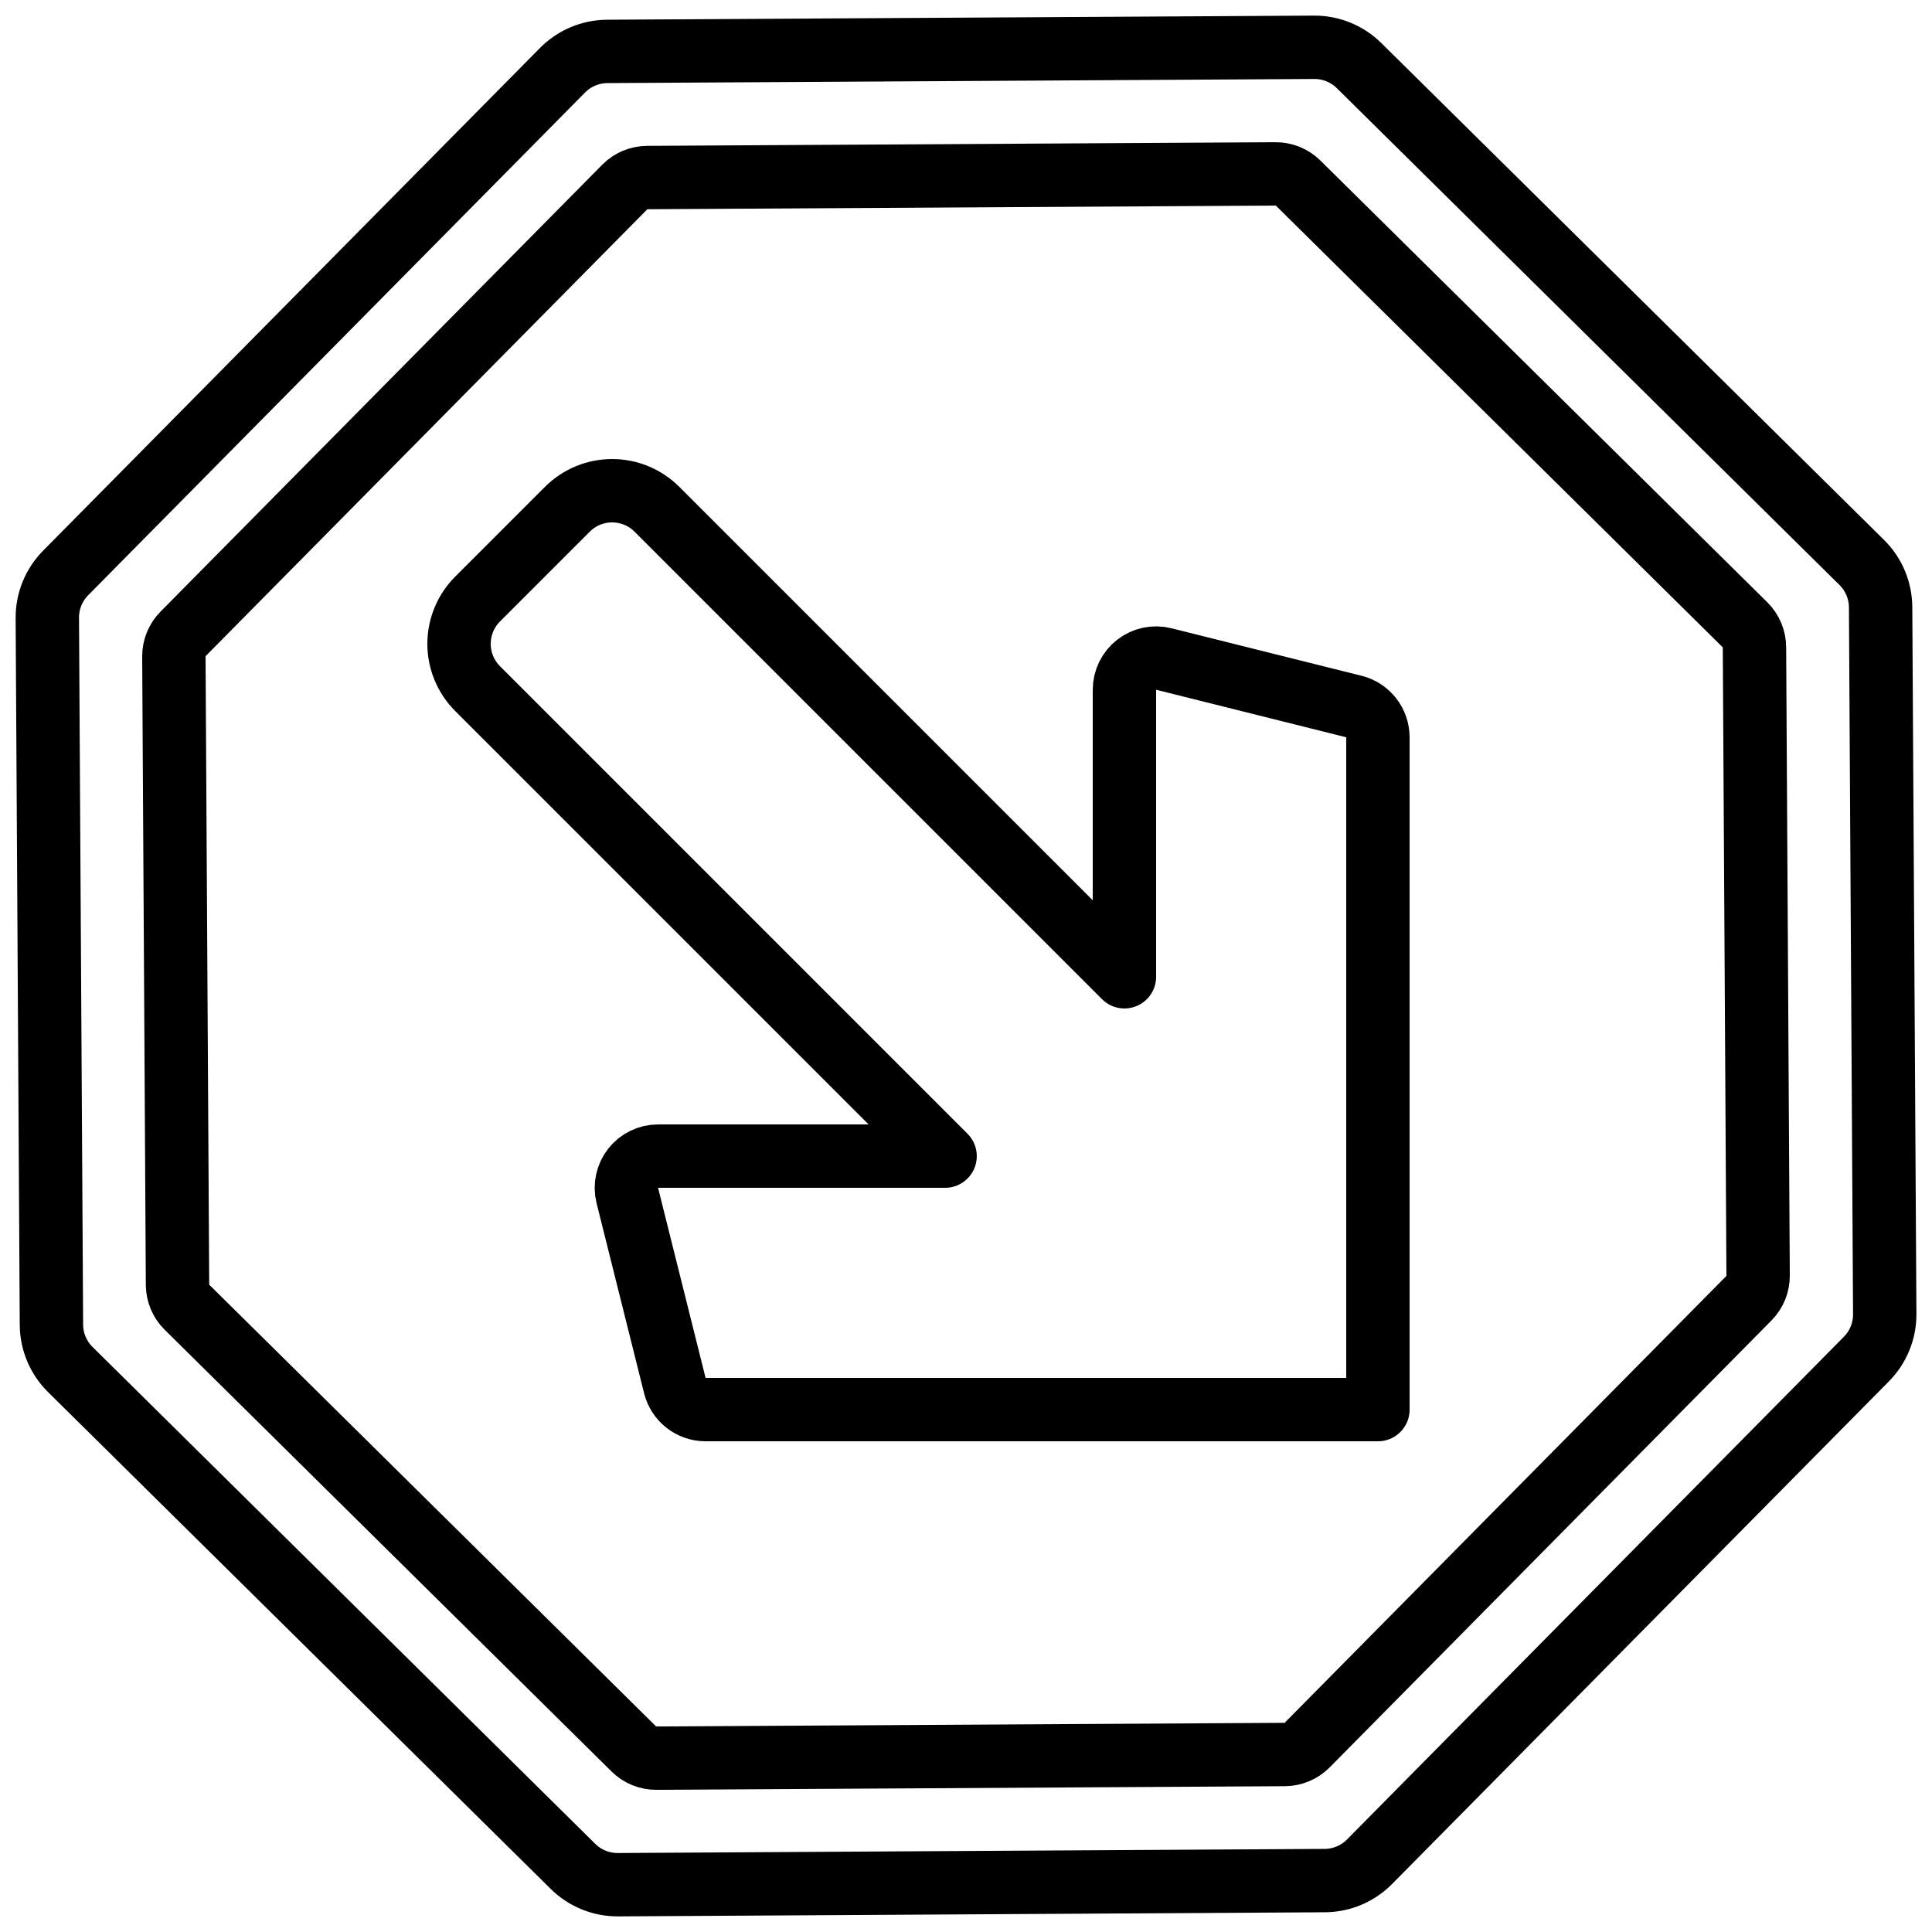 <?xml version="1.0" encoding="UTF-8"?>
<!-- Uploaded to: SVG Repo, www.svgrepo.com, Generator: SVG Repo Mixer Tools -->
<svg width="800px" height="800px" version="1.1" viewBox="144 144 512 512" xmlns="http://www.w3.org/2000/svg">
 <defs>
  <clipPath id="a">
   <path d="m148.09 148.09h503.81v503.81h-503.81z"/>
  </clipPath>
 </defs>
 <g clip-path="url(#a)">
  <path transform="matrix(8.397 0 0 8.397 156.49 156.49)" d="m41.404 0.582 15.867 15.683c0.377 0.373 0.591 0.881 0.594 1.411l0.13 22.31c0.003 0.53-0.205 1.04-0.577 1.417l-15.683 15.867c-0.373 0.377-0.881 0.591-1.411 0.594l-22.31 0.13c-0.53 0.003-1.04-0.205-1.417-0.577l-15.867-15.683c-0.377-0.373-0.591-0.881-0.594-1.411l-0.13-22.31c-0.003-0.53 0.205-1.04 0.577-1.417l15.683-15.867c0.373-0.377 0.881-0.591 1.411-0.594l22.31-0.13c0.53-0.003 1.04 0.205 1.417 0.577zm0 0" fill="none" stroke="#000000" stroke-linecap="round" stroke-linejoin="round" stroke-width="2"/>
 </g>
 <path transform="matrix(8.397 0 0 8.397 156.49 156.49)" d="m4.115 39.063-0.115-19.835c-0.001-0.265 0.102-0.52 0.289-0.709l13.943-14.106c0.187-0.188 0.44-0.295 0.705-0.297l19.835-0.115c0.265-0.001 0.52 0.102 0.709 0.289l14.106 13.943c0.188 0.187 0.295 0.44 0.297 0.705l0.115 19.835c0.002 0.265-0.102 0.52-0.288 0.709l-13.944 14.106c-0.186 0.188-0.44 0.295-0.705 0.297l-19.835 0.115c-0.265 0.002-0.52-0.102-0.709-0.288l-14.106-13.944c-0.188-0.186-0.295-0.44-0.297-0.705zm0 0" fill="none" stroke="#000000" stroke-linecap="round" stroke-linejoin="round" stroke-width="2"/>
 <path transform="matrix(8.397 0 0 8.397 156.49 156.49)" d="m42 21.781v21.219h-21.219c-0.459 0-0.859-0.312-0.97-0.757l-1.5-6c-0.075-0.299-0.007-0.615 0.182-0.858 0.189-0.243 0.48-0.385 0.788-0.385h9.059l-14.754-14.754c-0.375-0.375-0.586-0.884-0.586-1.414 0-0.531 0.211-1.039 0.586-1.414l2.832-2.832c0.781-0.781 2.047-0.781 2.828 0l14.754 14.754v-9.059c0-0.308 0.142-0.599 0.384-0.788 0.243-0.19 0.559-0.257 0.858-0.182l6 1.5c0.445 0.111 0.757 0.511 0.757 0.97zm0 0" fill="none" stroke="#000000" stroke-linecap="round" stroke-linejoin="round" stroke-width="2"/>
</svg>